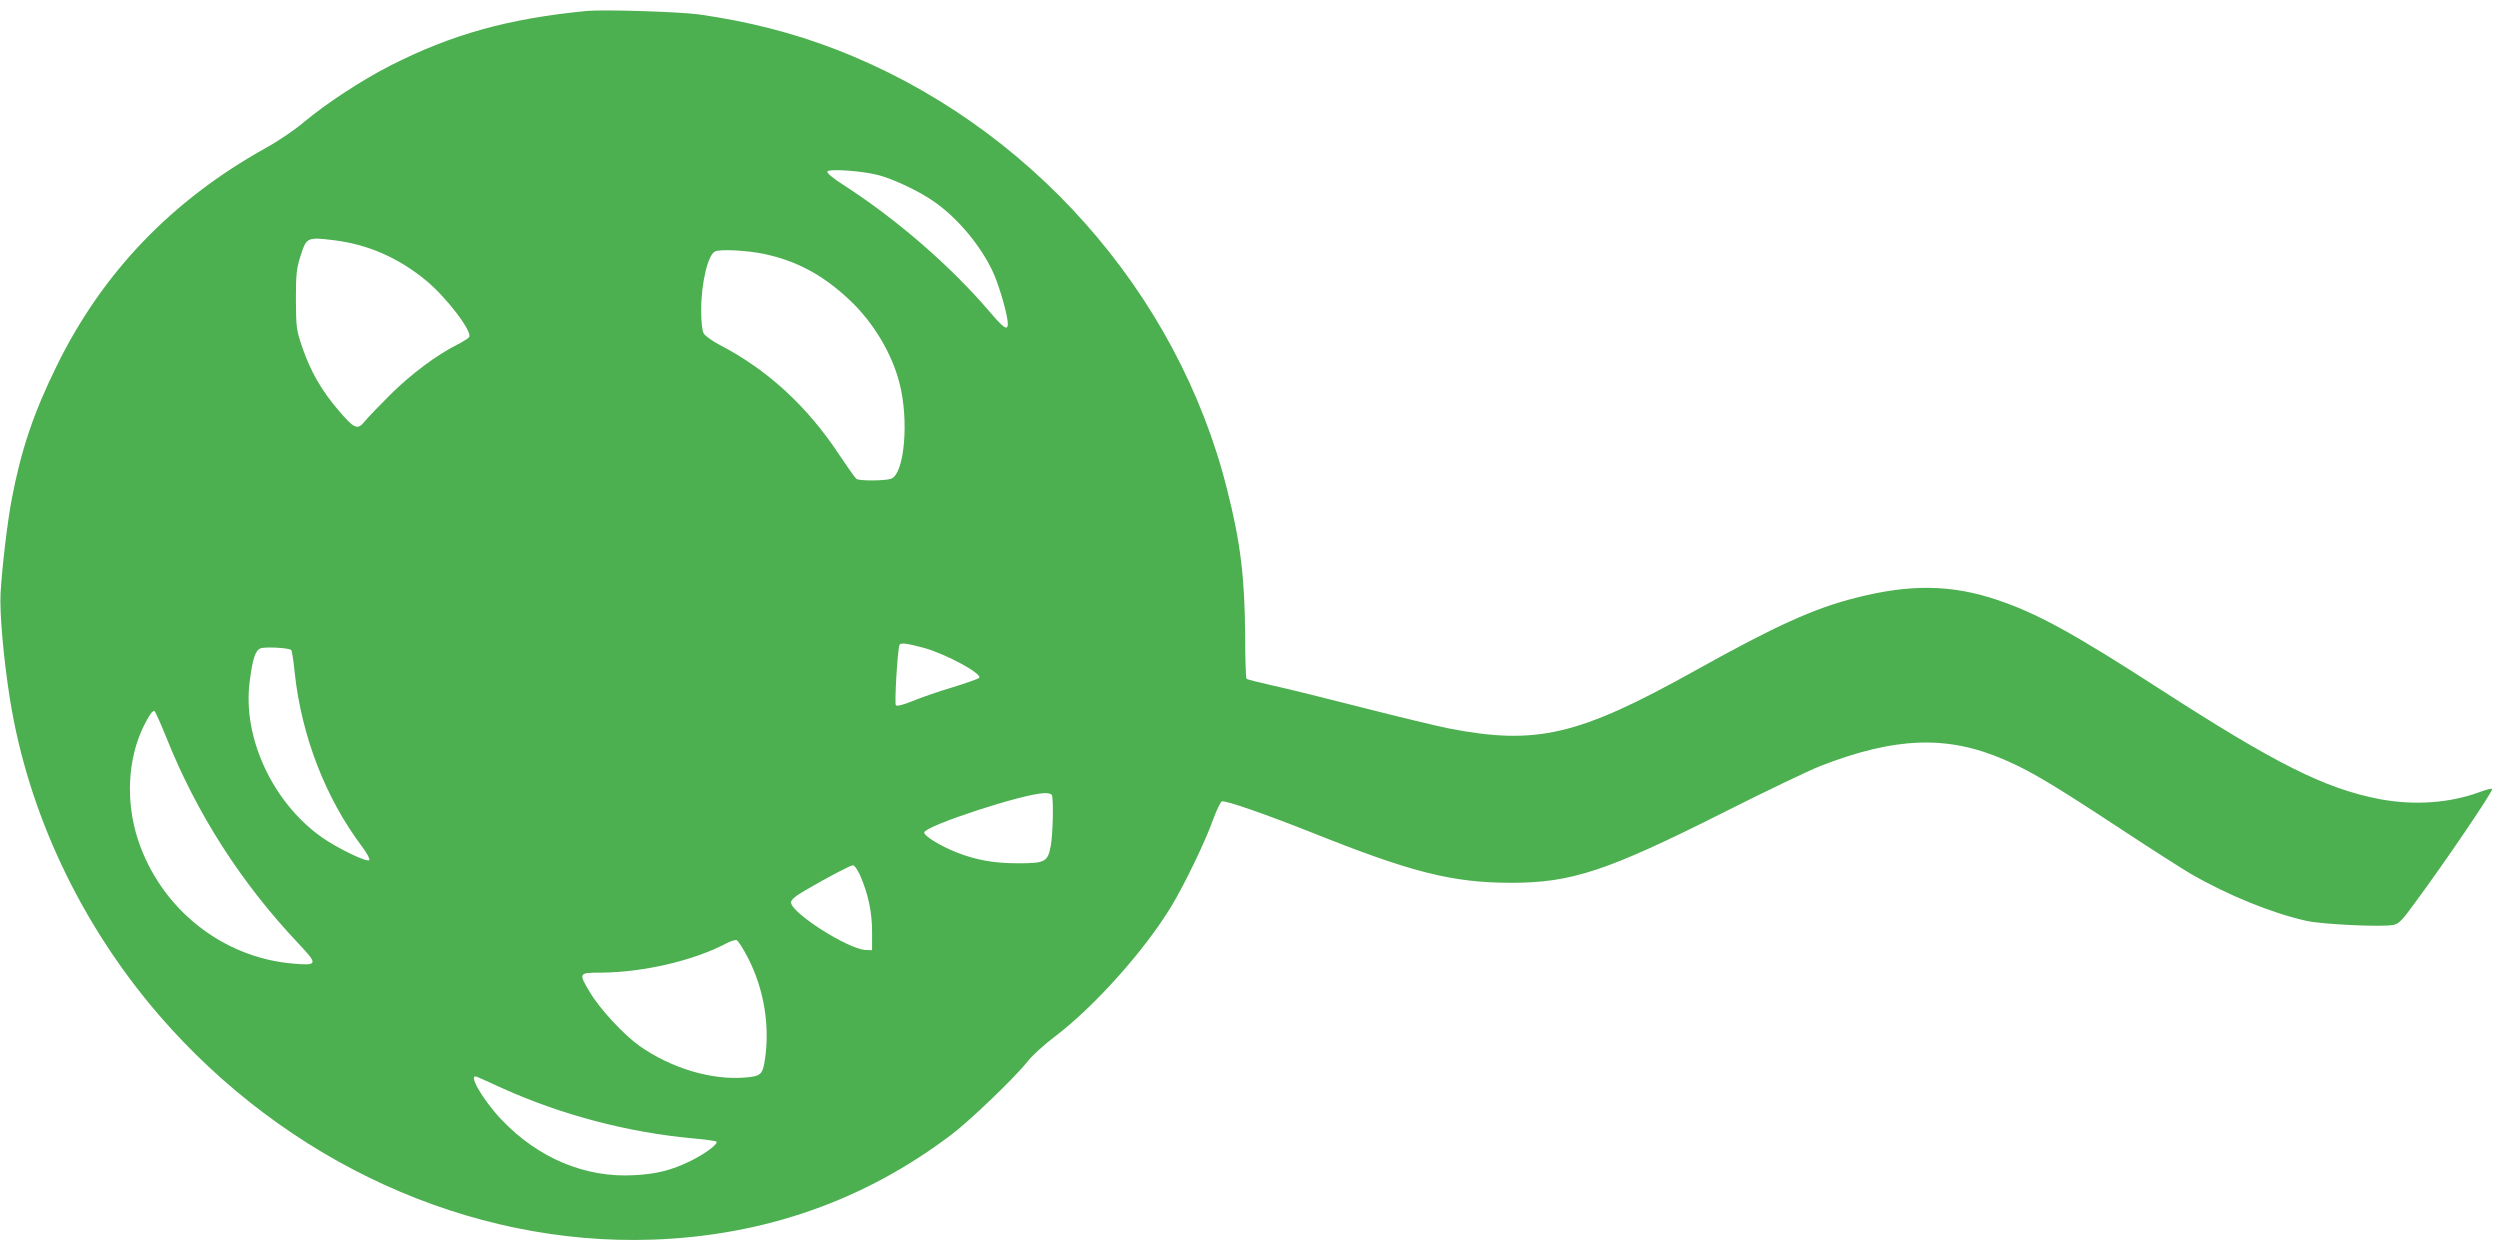 <?xml version="1.0" standalone="no"?>
<!DOCTYPE svg PUBLIC "-//W3C//DTD SVG 20010904//EN"
 "http://www.w3.org/TR/2001/REC-SVG-20010904/DTD/svg10.dtd">
<svg version="1.0" xmlns="http://www.w3.org/2000/svg"
 width="1280pt" height="640pt" viewBox="0 0 1280 640"
 preserveAspectRatio="xMidYMid meet">
<g transform="translate(0,640) scale(0.1,-0.1)"
fill="#4caf50" stroke="none">
<path d="M3005 6344 c-402 -39 -690 -119 -1007 -280 -147 -75 -328 -194 -443
-290 -43 -37 -131 -97 -195 -132 -481 -268 -836 -638 -1070 -1116 -118 -240
-181 -427 -229 -677 -23 -120 -50 -348 -58 -485 -6 -100 16 -344 48 -544 93
-581 361 -1150 761 -1615 652 -756 1590 -1184 2528 -1152 574 20 1088 201
1533 539 95 72 324 292 388 373 24 31 87 88 139 127 203 154 461 442 598 669
69 115 172 328 212 440 18 50 39 93 46 96 17 6 217 -63 459 -159 512 -205 719
-257 1020 -258 311 0 491 59 1095 363 212 107 432 212 490 235 384 149 649
159 941 33 132 -57 242 -122 574 -340 165 -109 336 -218 380 -244 194 -112
419 -203 595 -242 80 -18 384 -32 442 -21 29 5 46 22 109 109 155 209 399 569
399 587 0 5 -28 -2 -63 -15 -154 -57 -337 -70 -516 -36 -278 54 -531 181
-1121 562 -449 290 -632 390 -839 459 -230 77 -441 80 -716 10 -216 -54 -410
-142 -825 -373 -599 -334 -813 -384 -1265 -296 -55 11 -251 58 -435 105 -184
47 -393 99 -463 114 -71 16 -132 31 -135 35 -3 3 -7 106 -7 228 -2 292 -24
472 -92 740 -253 1012 -1018 1873 -2001 2253 -222 86 -450 144 -702 180 -100
14 -491 26 -575 18z m1490 -840 c78 -20 207 -81 281 -132 129 -87 257 -243
316 -383 31 -75 68 -208 68 -246 0 -38 -20 -25 -94 62 -201 235 -477 474 -749
649 -53 34 -85 61 -81 68 9 15 180 3 259 -18z m-2785 -334 c172 -21 329 -89
470 -205 105 -86 240 -263 222 -291 -4 -6 -32 -24 -62 -39 -105 -53 -235 -150
-341 -255 -58 -58 -118 -120 -132 -138 -36 -45 -53 -38 -133 56 -87 101 -144
201 -185 320 -32 93 -33 104 -34 247 0 129 3 160 23 222 31 98 33 100 172 83z
m2197 -69 c172 -36 308 -109 446 -240 120 -114 213 -270 252 -421 50 -191 26
-465 -42 -491 -29 -11 -163 -12 -178 -1 -6 4 -45 59 -87 122 -165 250 -367
436 -613 564 -38 20 -76 47 -82 59 -8 13 -13 61 -13 120 0 138 35 285 72 300
30 12 159 5 245 -12z m823 -2018 c115 -32 303 -134 283 -154 -5 -5 -68 -27
-139 -49 -71 -21 -162 -53 -203 -70 -44 -18 -78 -27 -84 -21 -8 8 8 277 18
308 5 14 35 10 125 -14z m-3239 -11 c4 -4 12 -56 18 -117 35 -324 158 -642
345 -890 26 -35 41 -64 36 -69 -12 -12 -167 63 -245 119 -250 178 -403 509
-367 792 15 120 29 162 55 173 23 10 147 3 158 -8z m-641 -444 c156 -392 385
-750 682 -1063 96 -102 94 -109 -27 -99 -366 29 -683 282 -799 636 -64 197
-52 416 31 583 28 55 42 75 53 75 4 0 31 -60 60 -132z m4535 -297 c10 -16 6
-203 -5 -261 -15 -83 -29 -90 -167 -90 -123 0 -214 16 -316 56 -83 33 -168 85
-165 102 7 35 509 199 615 201 17 1 34 -3 38 -8z m-981 -413 c41 -95 61 -187
61 -288 l0 -95 -33 1 c-91 5 -382 190 -382 244 0 13 23 33 72 61 117 68 232
129 246 129 7 0 23 -24 36 -52z m-573 -425 c80 -157 111 -342 86 -514 -12 -81
-20 -89 -103 -96 -172 -14 -378 48 -540 162 -81 58 -201 187 -252 272 -61 101
-60 103 51 103 218 1 478 61 646 150 20 11 43 18 51 17 8 -1 35 -43 61 -94z
m-1256 -666 c304 -137 645 -226 978 -256 60 -5 112 -13 115 -16 11 -11 -57
-62 -132 -99 -96 -47 -172 -67 -290 -73 -249 -14 -490 87 -677 283 -100 105
-179 244 -125 220 6 -2 65 -29 131 -59z"/>
</g>
</svg>
